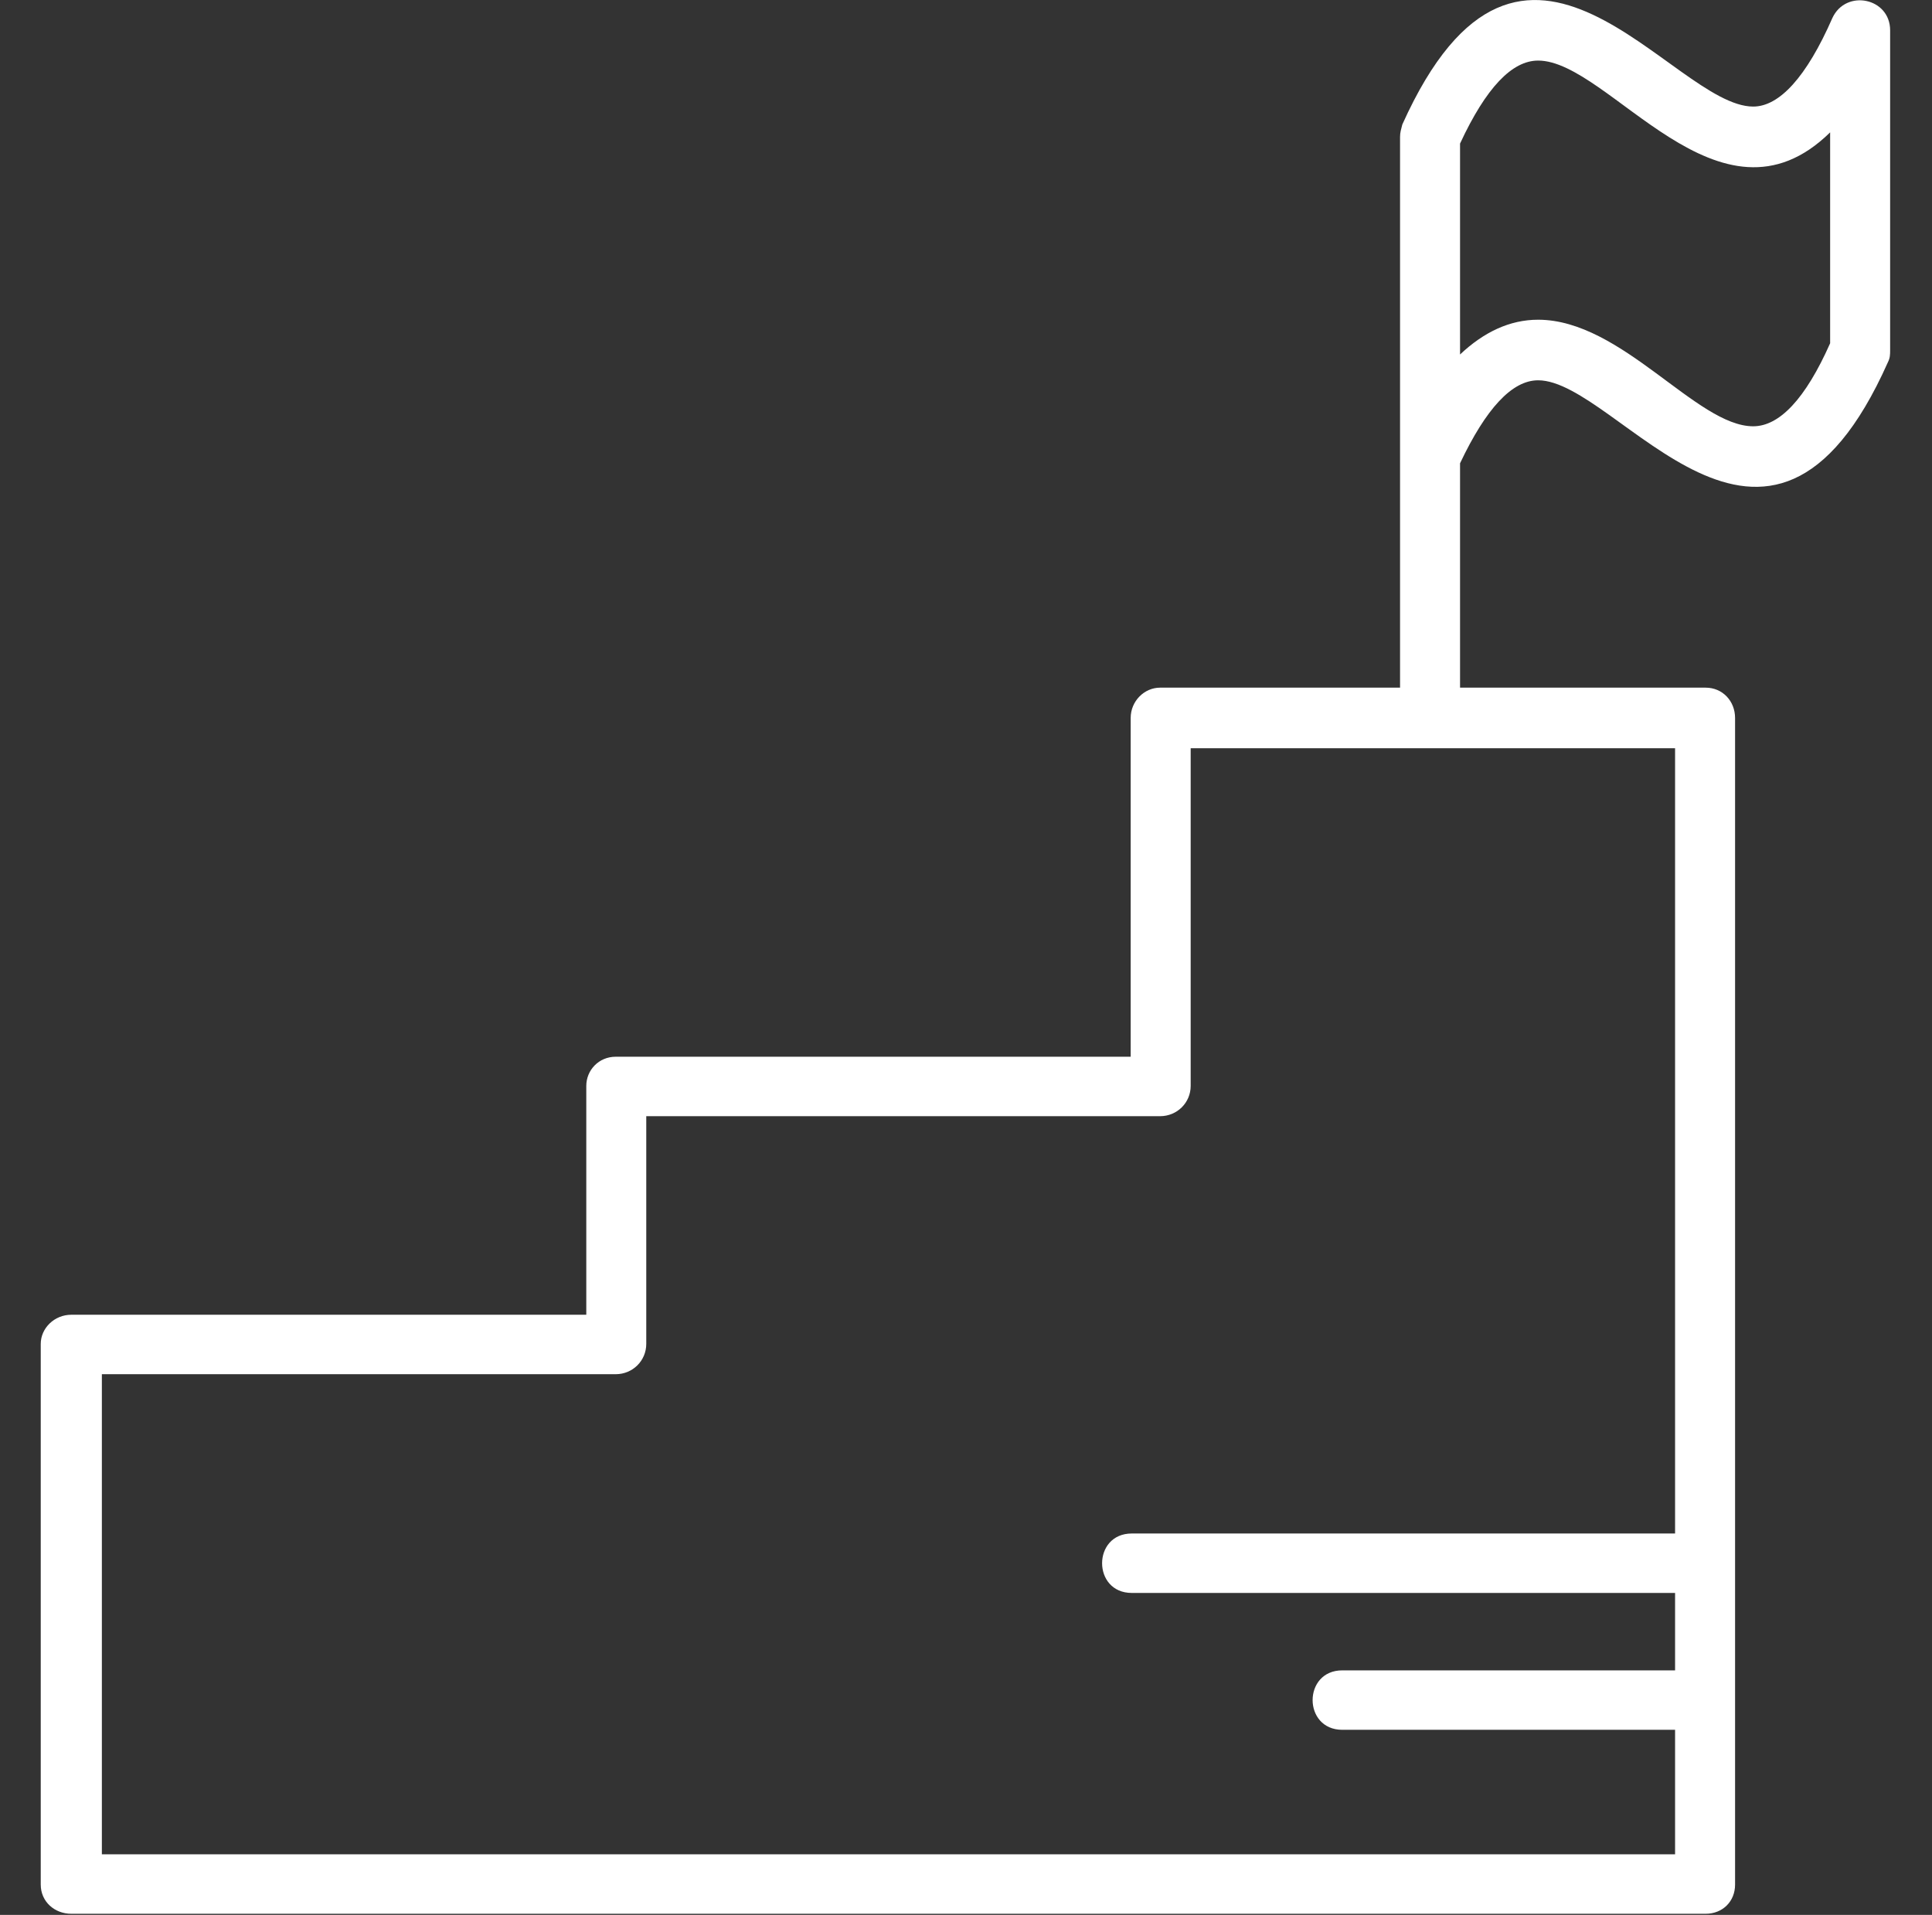 <svg xmlns="http://www.w3.org/2000/svg" width="113" height="112" viewBox="0 0 113 112" fill="none"><rect x="0" y="0" width="113" height="112" fill="#333333" stroke="none"/><path fill-rule="evenodd" clip-rule="evenodd" d="M97.973 101.174H78.511C76.194 101.174 76.194 97.697 78.511 97.697H97.973V93.169H66.198C63.881 93.169 63.881 89.692 66.198 89.692H97.973V43.763H69.641V63.513C69.641 64.497 68.846 65.284 67.853 65.284H37.799V78.603C37.799 79.588 37.005 80.375 36.012 80.375H5.958V108.457H97.973V101.174ZM99.761 111.934H4.171C3.178 111.934 2.383 111.213 2.383 110.229V78.603C2.383 77.685 3.178 76.898 4.171 76.898H34.291V63.513C34.291 62.594 35.019 61.807 36.012 61.807H66.132V41.992C66.132 41.008 66.926 40.22 67.853 40.22H81.887V8.005C81.887 7.742 81.953 7.545 82.019 7.283C89.103 -8.464 97.775 6.233 102.541 6.233C104.063 6.233 105.652 4.527 107.175 1.05C107.969 -0.656 110.551 -0.131 110.551 1.772V20.471C110.551 20.733 110.551 20.93 110.418 21.193C103.401 36.94 94.663 22.243 89.963 22.243C88.441 22.243 86.918 23.883 85.396 27.098V40.22H99.761C100.754 40.22 101.482 41.008 101.482 41.992V110.229C101.482 111.213 100.754 111.934 99.761 111.934ZM89.963 18.7C94.862 18.7 99.231 24.933 102.541 24.933C104.063 24.933 105.586 23.358 107.042 20.077V7.742C100.555 14.107 94.134 3.543 89.963 3.543C88.441 3.543 86.918 5.118 85.396 8.398V20.733C86.786 19.421 88.308 18.7 89.963 18.7Z" fill="white"></path></svg>